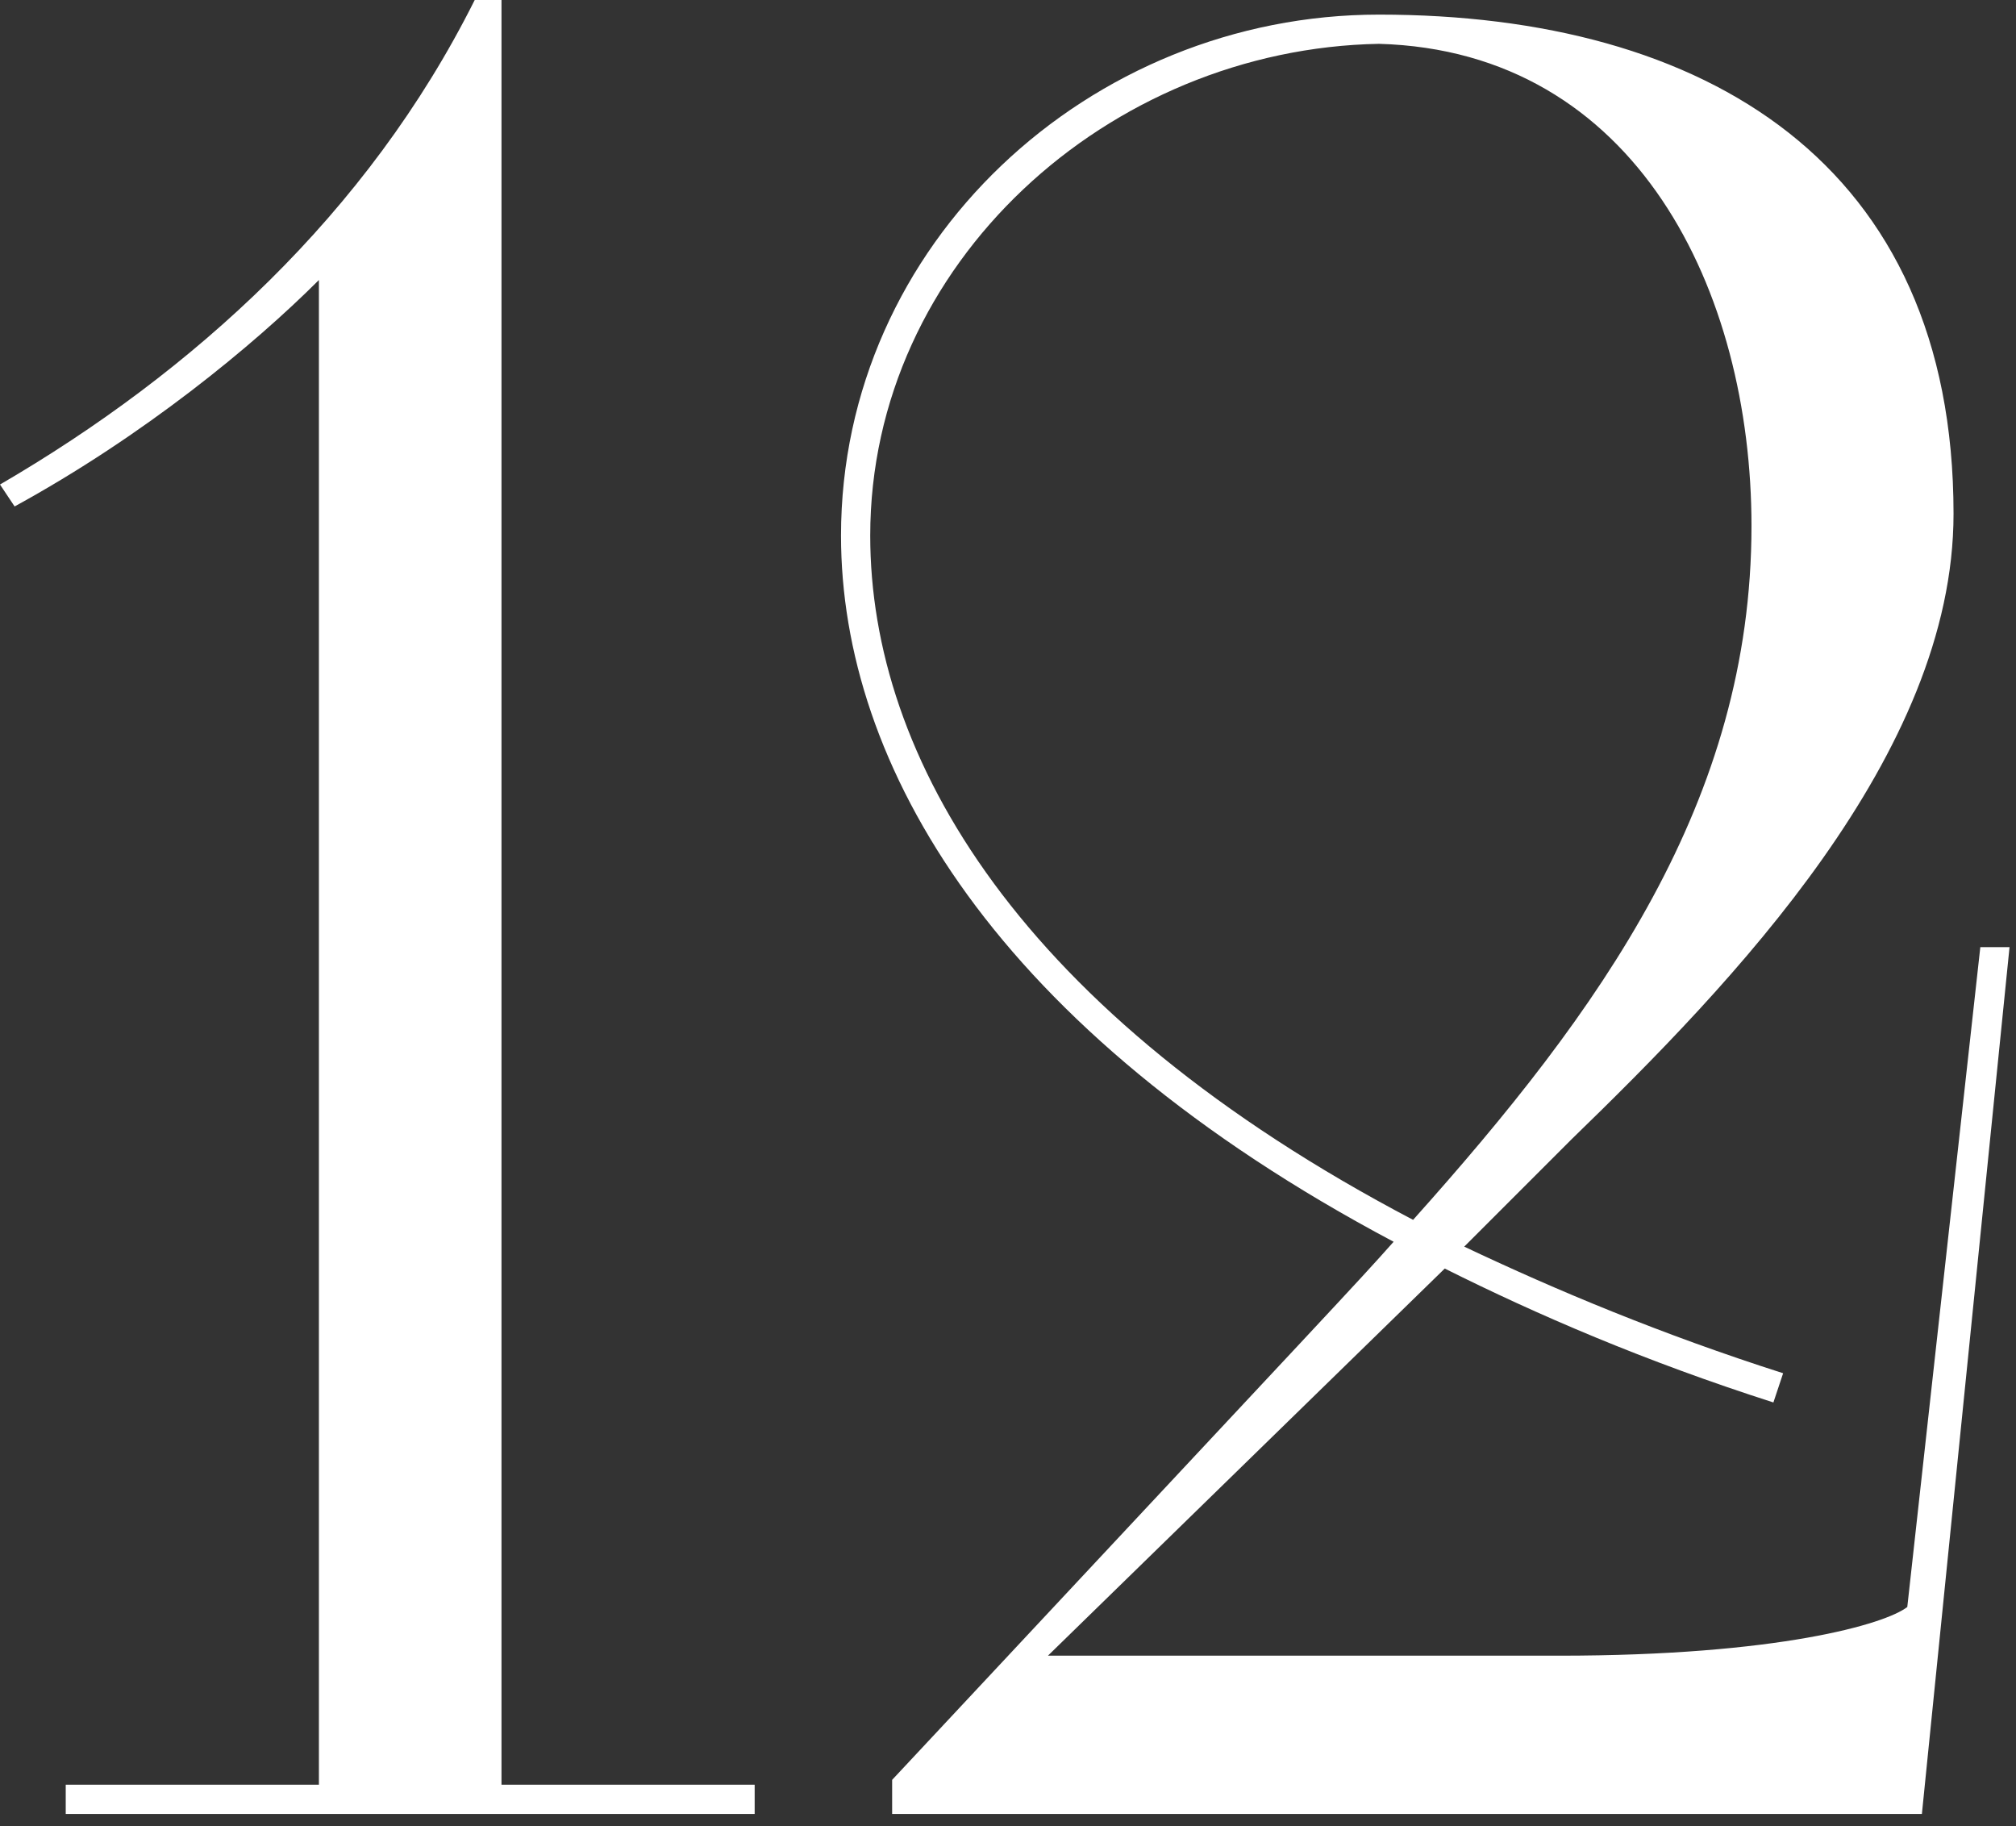 <?xml version="1.0" encoding="UTF-8"?> <svg xmlns="http://www.w3.org/2000/svg" width="53" height="48" viewBox="0 0 53 48" fill="none"><rect x="0" y="0" width="53" height="48" fill="#333333" stroke="none"/><path d="M1.728 46.912H8.384V7.36C6.656 9.088 3.776 11.456 0.384 13.312L0 12.736C5.056 9.792 9.664 5.632 12.48 0H13.184V46.912H19.84V47.68H1.728V46.912Z" fill="white"></path><path d="M23.454 47.68V46.784C35.294 34.112 35.614 33.792 36.638 32.64C26.142 27.072 22.11 20.096 22.11 14.08C22.11 6.4 28.638 0.384 36.254 0.384C44.83 0.384 51.358 4.288 51.358 13.504C51.358 19.84 45.534 25.856 41.31 29.952L38.494 32.768C40.926 33.92 43.678 35.072 46.878 36.096L46.622 36.864C43.23 35.776 40.414 34.56 37.982 33.344L27.55 43.52H40.99C46.75 43.52 49.566 42.688 50.142 42.24L52.062 24.896H52.83L50.526 47.68H23.454ZM37.15 32.064C42.078 26.56 46.046 21.056 46.046 13.824C46.046 7.68 43.038 1.344 36.254 1.152C29.15 1.28 22.878 6.912 22.878 14.08C22.878 19.904 26.782 26.624 37.15 32.064Z" fill="white"></path></svg> 
